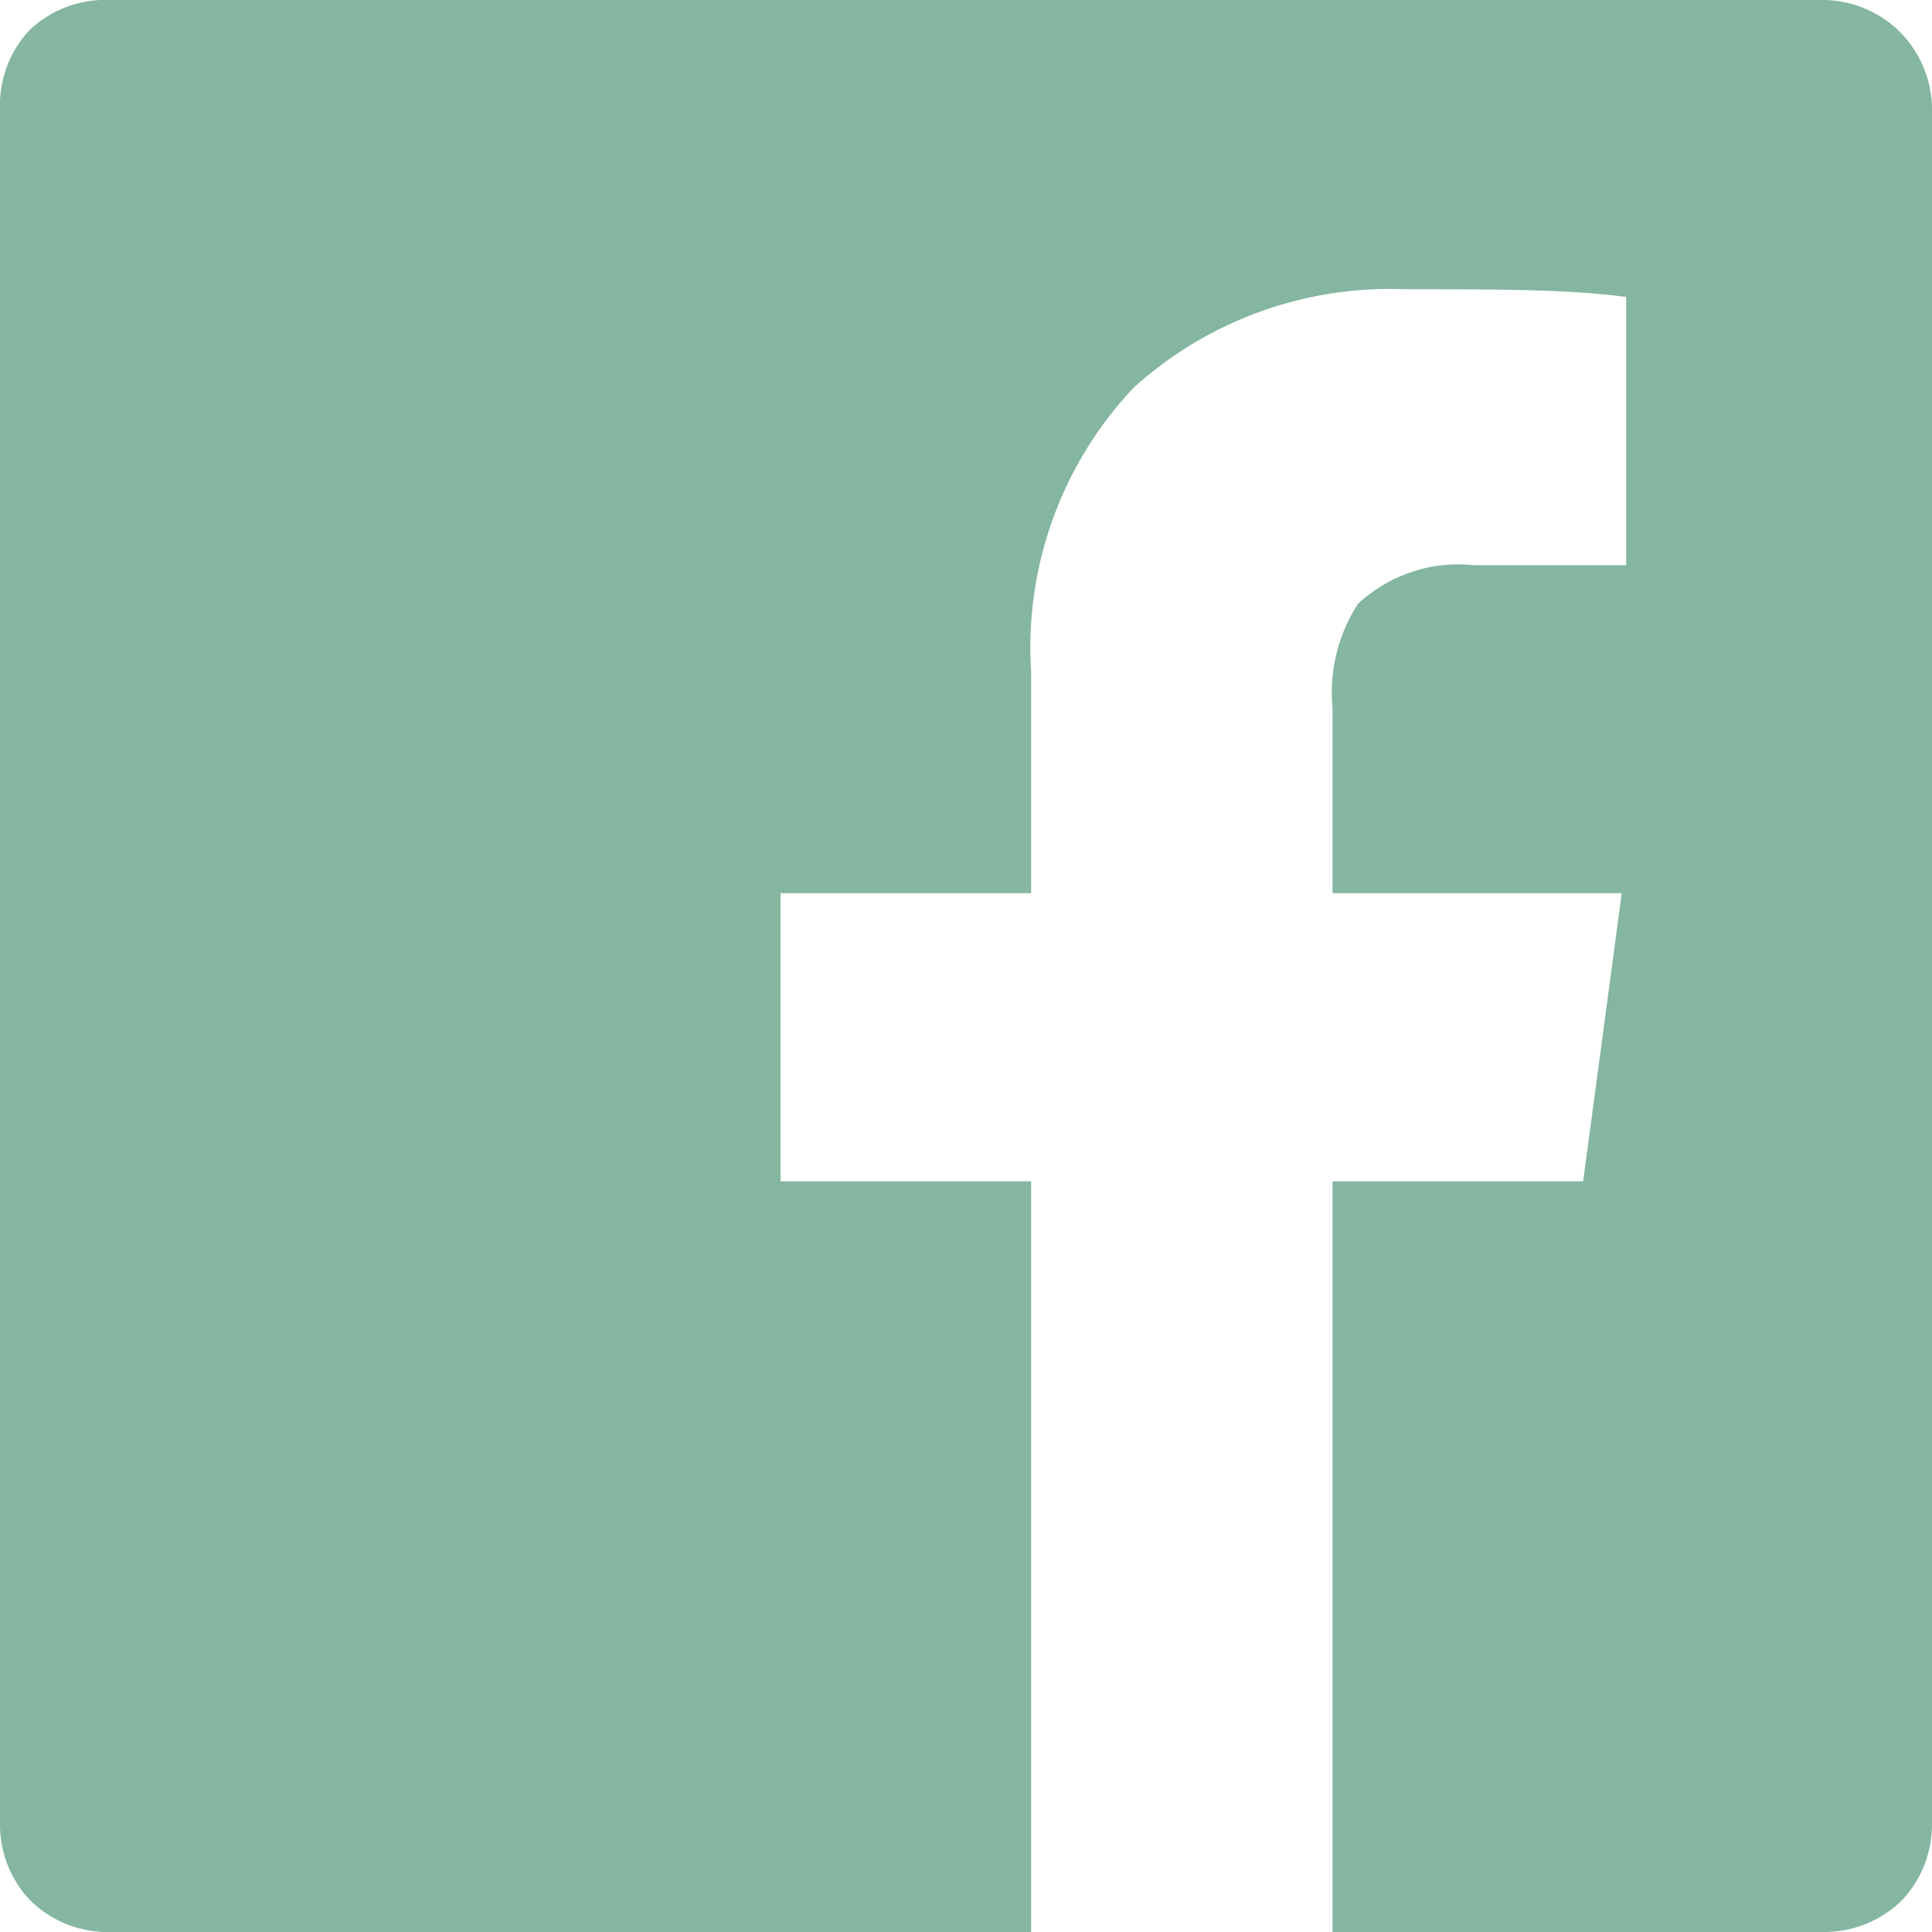 <svg id="Layer_1" data-name="Layer 1" xmlns="http://www.w3.org/2000/svg" width="6.17mm" height="6.17mm" viewBox="0 0 17.5 17.5"><defs><style>.cls-1{fill:#84b6a0;}</style></defs><title>directory_social_icons-fb</title><path class="cls-1" d="M17.5,1a1,1,0,0,0-.29-.71A1,1,0,0,0,16.52,0H1A1,1,0,0,0,.27.27,1,1,0,0,0,0,1V16.52a1,1,0,0,0,.27.69A1,1,0,0,0,1,17.5H9.34V10.7H7.07V8.09H9.34v-2a3.43,3.43,0,0,1,.93-2.58,3.46,3.46,0,0,1,2.46-.89c.81,0,1.49,0,2,.07V5.12H13.36a1.34,1.34,0,0,0-1.06.35,1.48,1.48,0,0,0-.23.94V8.09h2.62l-.35,2.61H12.07v6.8h4.45a1,1,0,0,0,.71-.29,1,1,0,0,0,.27-.69Z"/></svg>